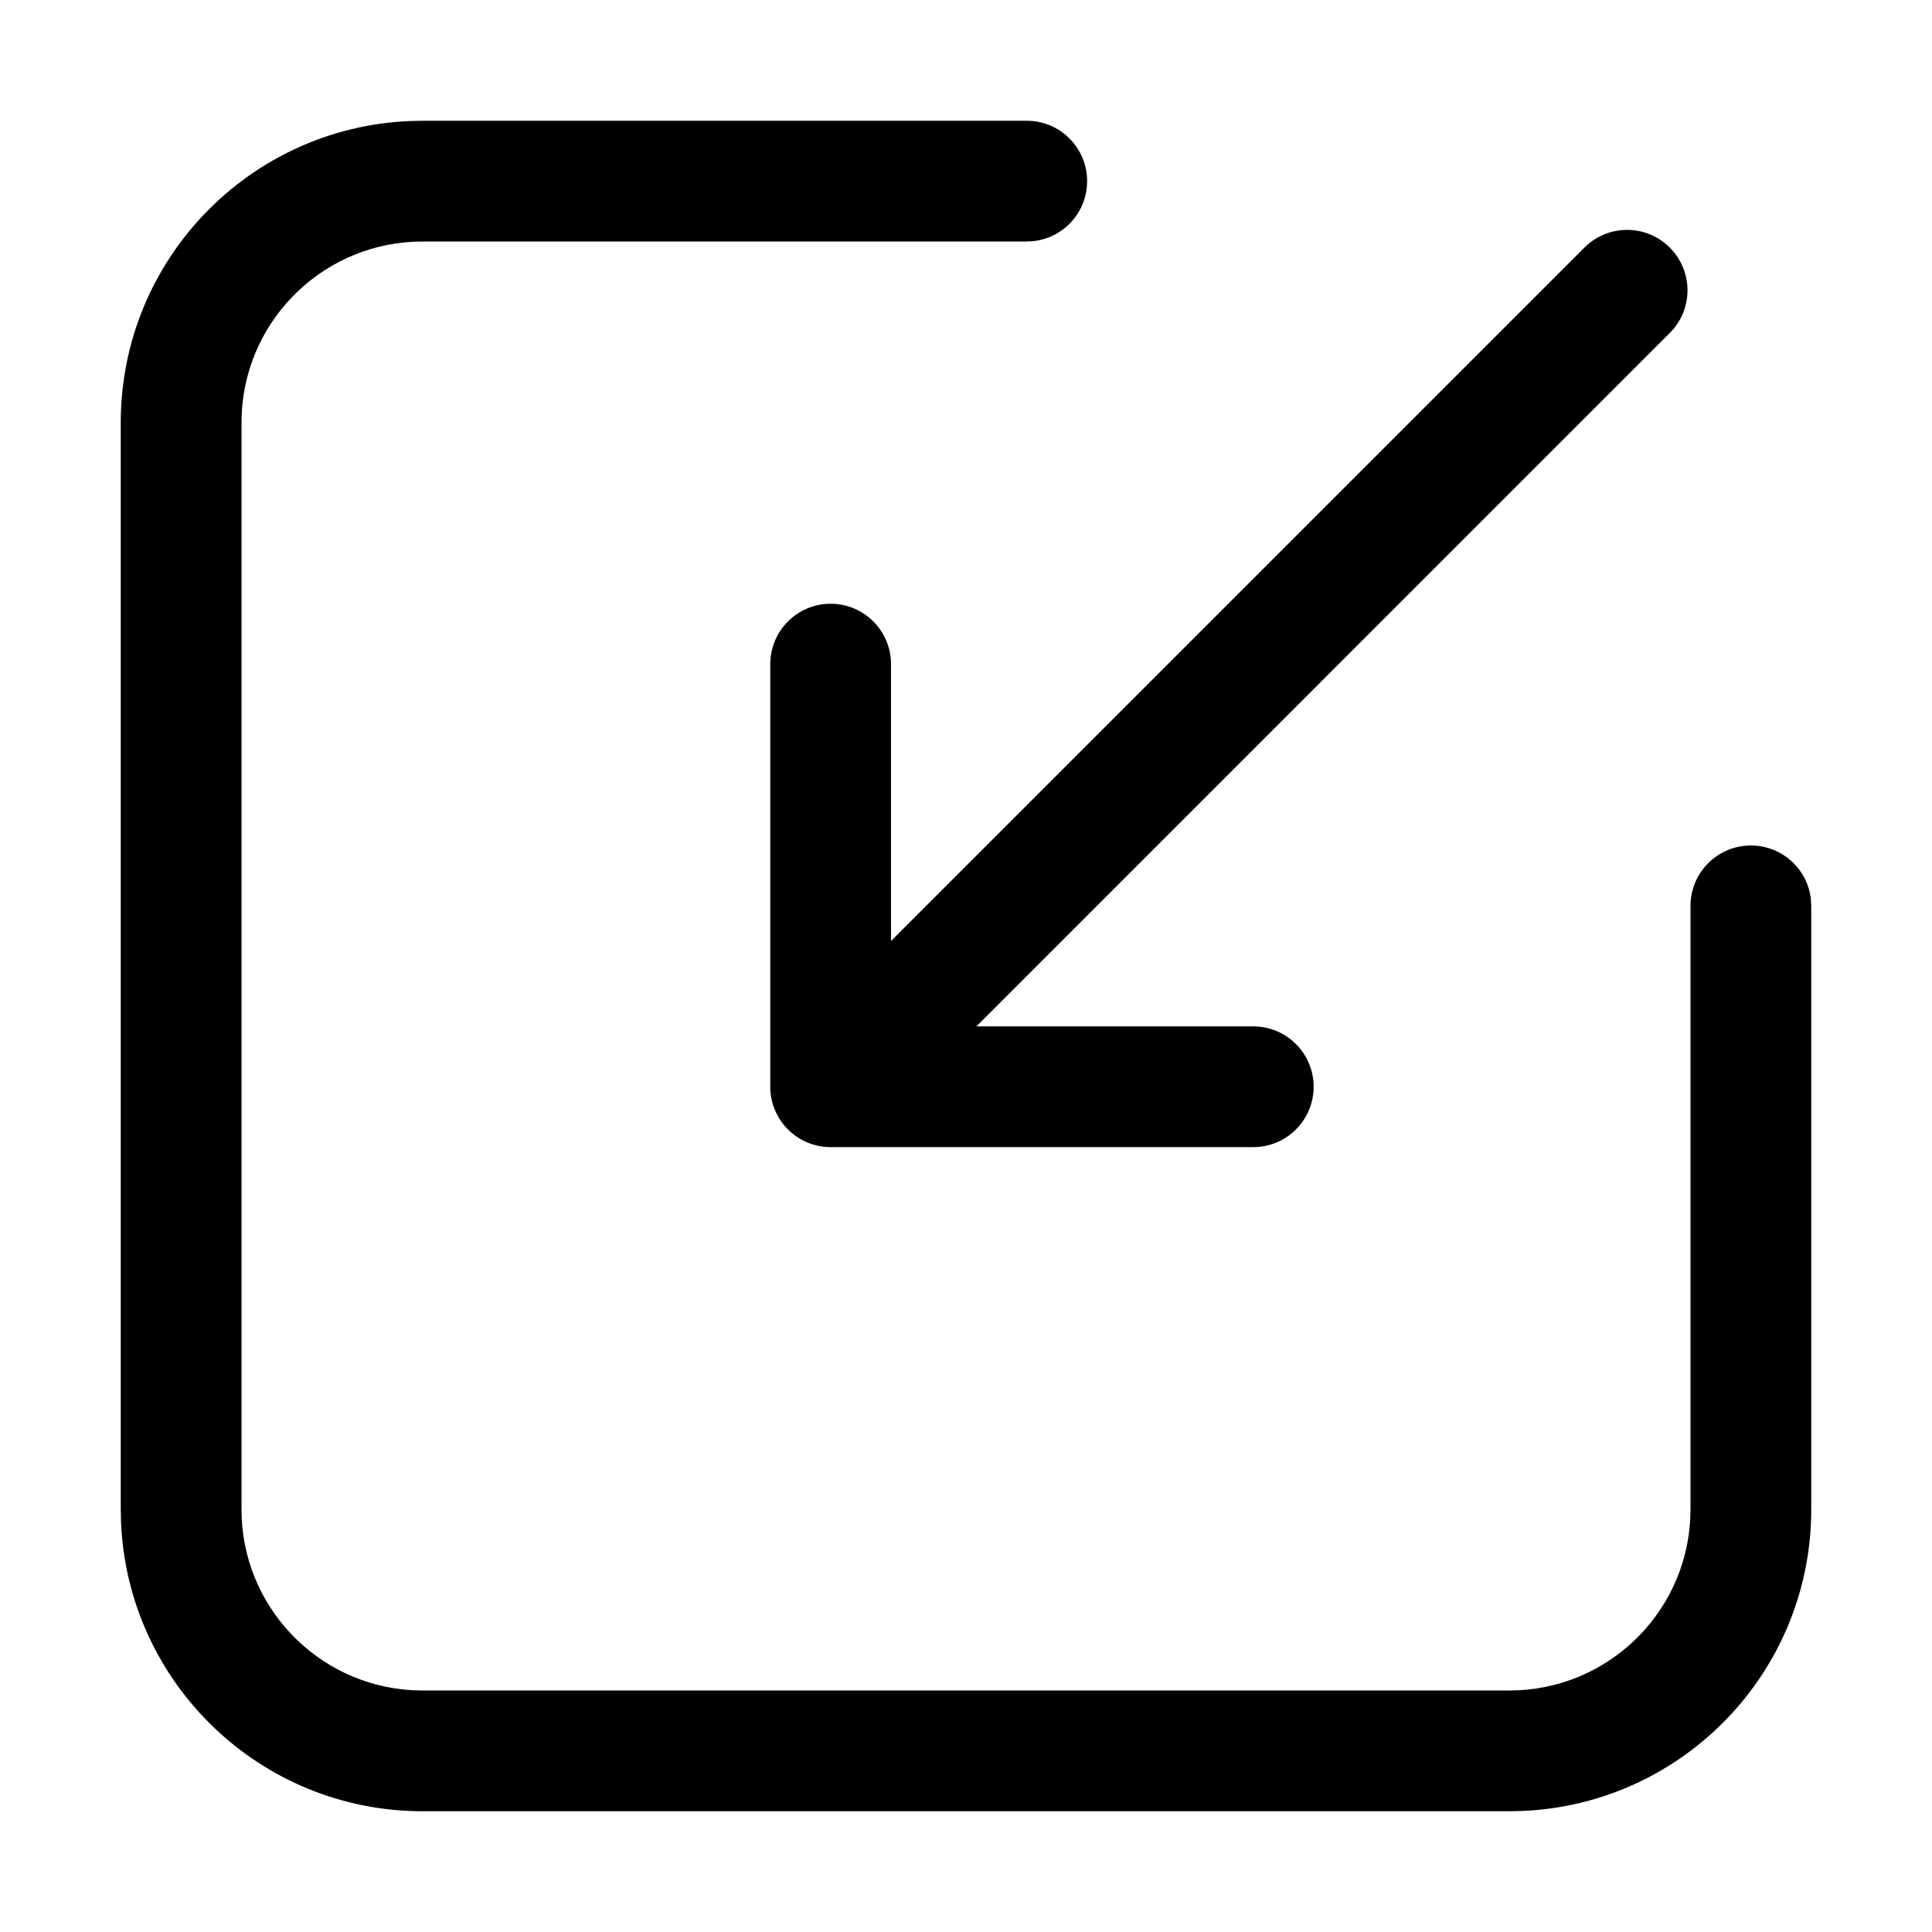 <?xml version="1.0" encoding="utf-8"?>

<svg width="800px" height="800px" viewBox="0 0 32 32" xmlns="http://www.w3.org/2000/svg">

<g fill="none" fill-rule="evenodd">

<path d="m0 0h32v32h-32z"/>

<path d="m17.006 2c.552 0 1 .448 1 1 0 .513-.386.936-.883.993l-.117.007h-10.006c-1.598 0-2.904 1.249-2.995 2.824l-.005.176v18c0 1.598 1.249 2.904 2.824 2.995l.176.005h18c1.598 0 2.904-1.249 2.995-2.824l.005-.176v-9.996c0-.552.448-1 1-1 .513 0 .936.386.993.883l.007.117v9.996c0 2.689-2.122 4.882-4.783 4.995l-.217.005h-18c-2.689 0-4.882-2.122-4.995-4.783l-.005-.217v-18c0-2.689 2.122-4.882 4.783-4.995l.217-.005zm10.651 2.101c.391.391.391 1.024 0 1.414l-11.484 11.485h4.585c.552 0 1 .448 1 1s-.448 1-1 1h-7c-.552 0-1-.448-1-1v-7c0-.552.448-1 1-1 .552 0 1 .448 1 1l0 4.586 11.485-11.485c.391-.391 1.024-.391 1.414 0z" fill="#000000" fill-rule="nonzero"/>

</g>

</svg>
